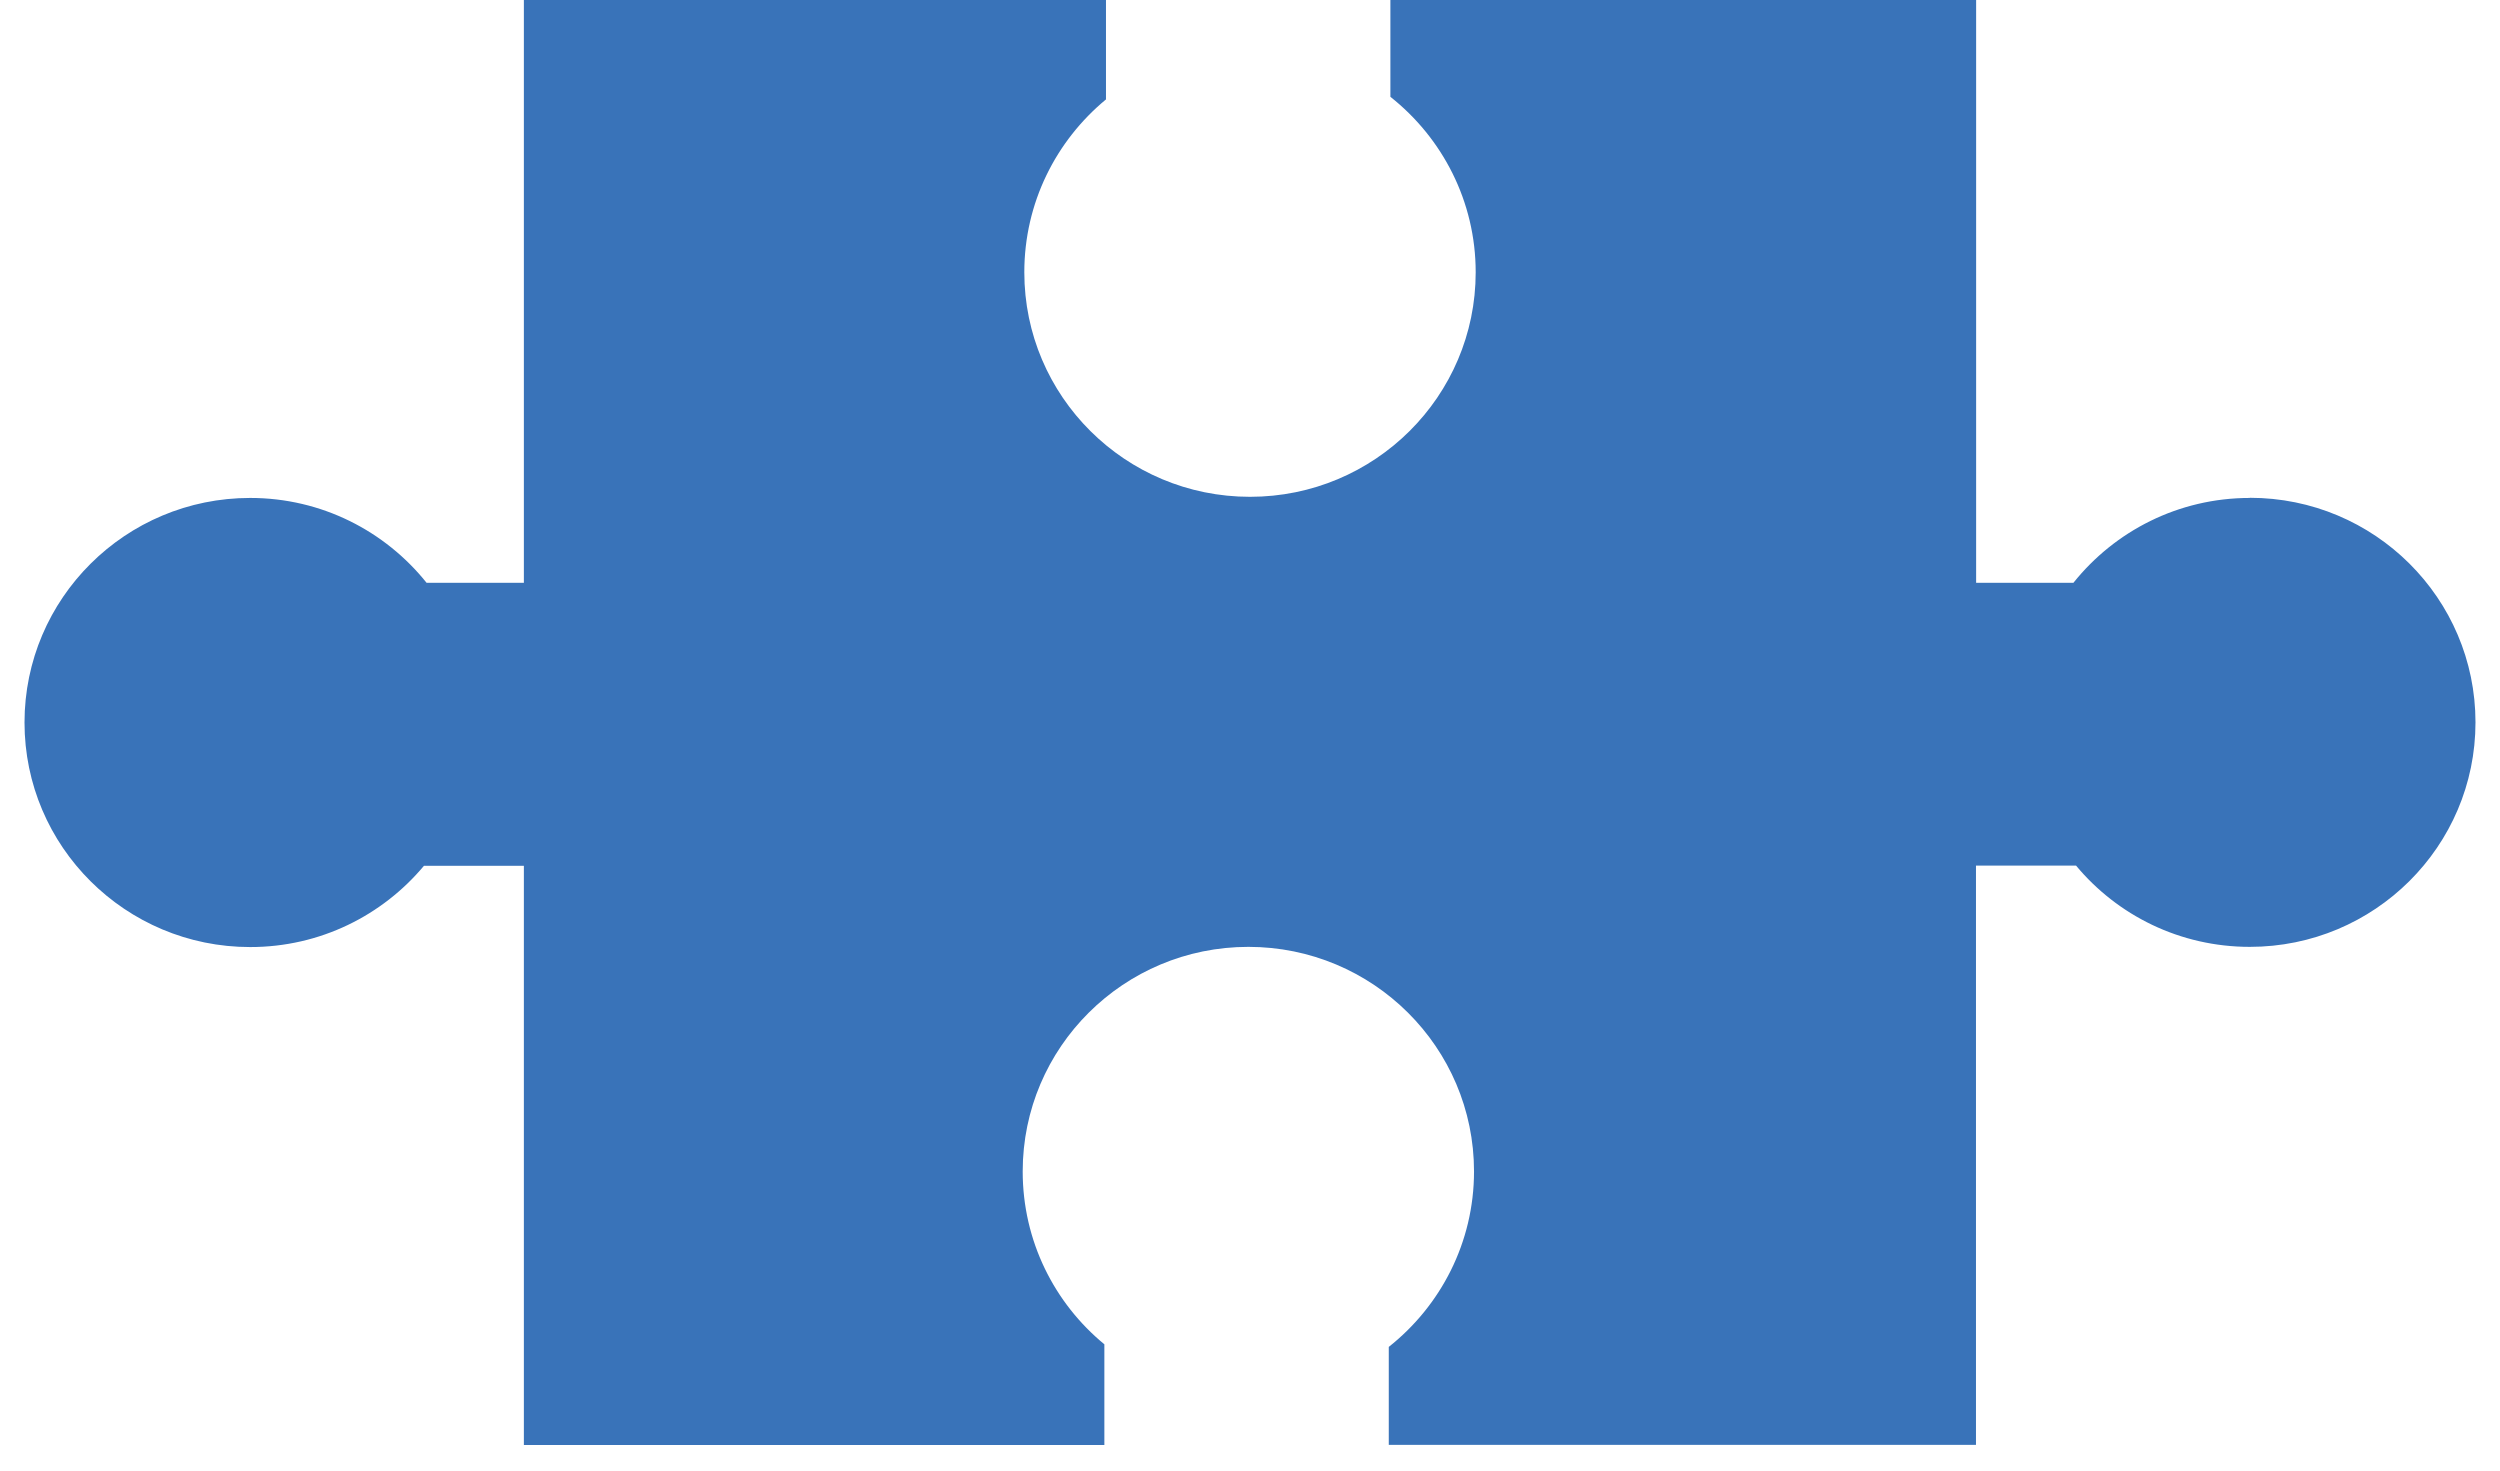 <svg xmlns="http://www.w3.org/2000/svg" width="51" height="30" viewBox="0 0 51 30" fill="none"><path d="M45.896 10.158C44.439 10.158 43.141 10.835 42.298 11.889H40.313V0H28.364V1.975C29.423 2.814 30.104 4.105 30.104 5.555C30.104 8.084 28.043 10.135 25.5 10.135C22.957 10.135 20.896 8.084 20.896 5.555C20.896 4.135 21.544 2.87 22.562 2.028V0H10.687V11.889H8.702C7.859 10.835 6.561 10.158 5.104 10.158C2.561 10.158 0.5 12.209 0.5 14.739C0.5 17.269 2.561 19.32 5.104 19.32C6.531 19.32 7.802 18.675 8.649 17.662H10.687V29.478H22.529V27.424C21.51 26.585 20.863 25.317 20.863 23.897C20.863 21.367 22.924 19.316 25.467 19.316C28.009 19.316 30.07 21.367 30.07 23.897C30.07 25.346 29.39 26.638 28.331 27.477V29.475H40.31V17.658H42.351C43.194 18.672 44.469 19.316 45.896 19.316C48.439 19.316 50.5 17.265 50.5 14.736C50.5 12.206 48.439 10.155 45.896 10.155V10.158Z" fill="#3973B9"></path></svg>